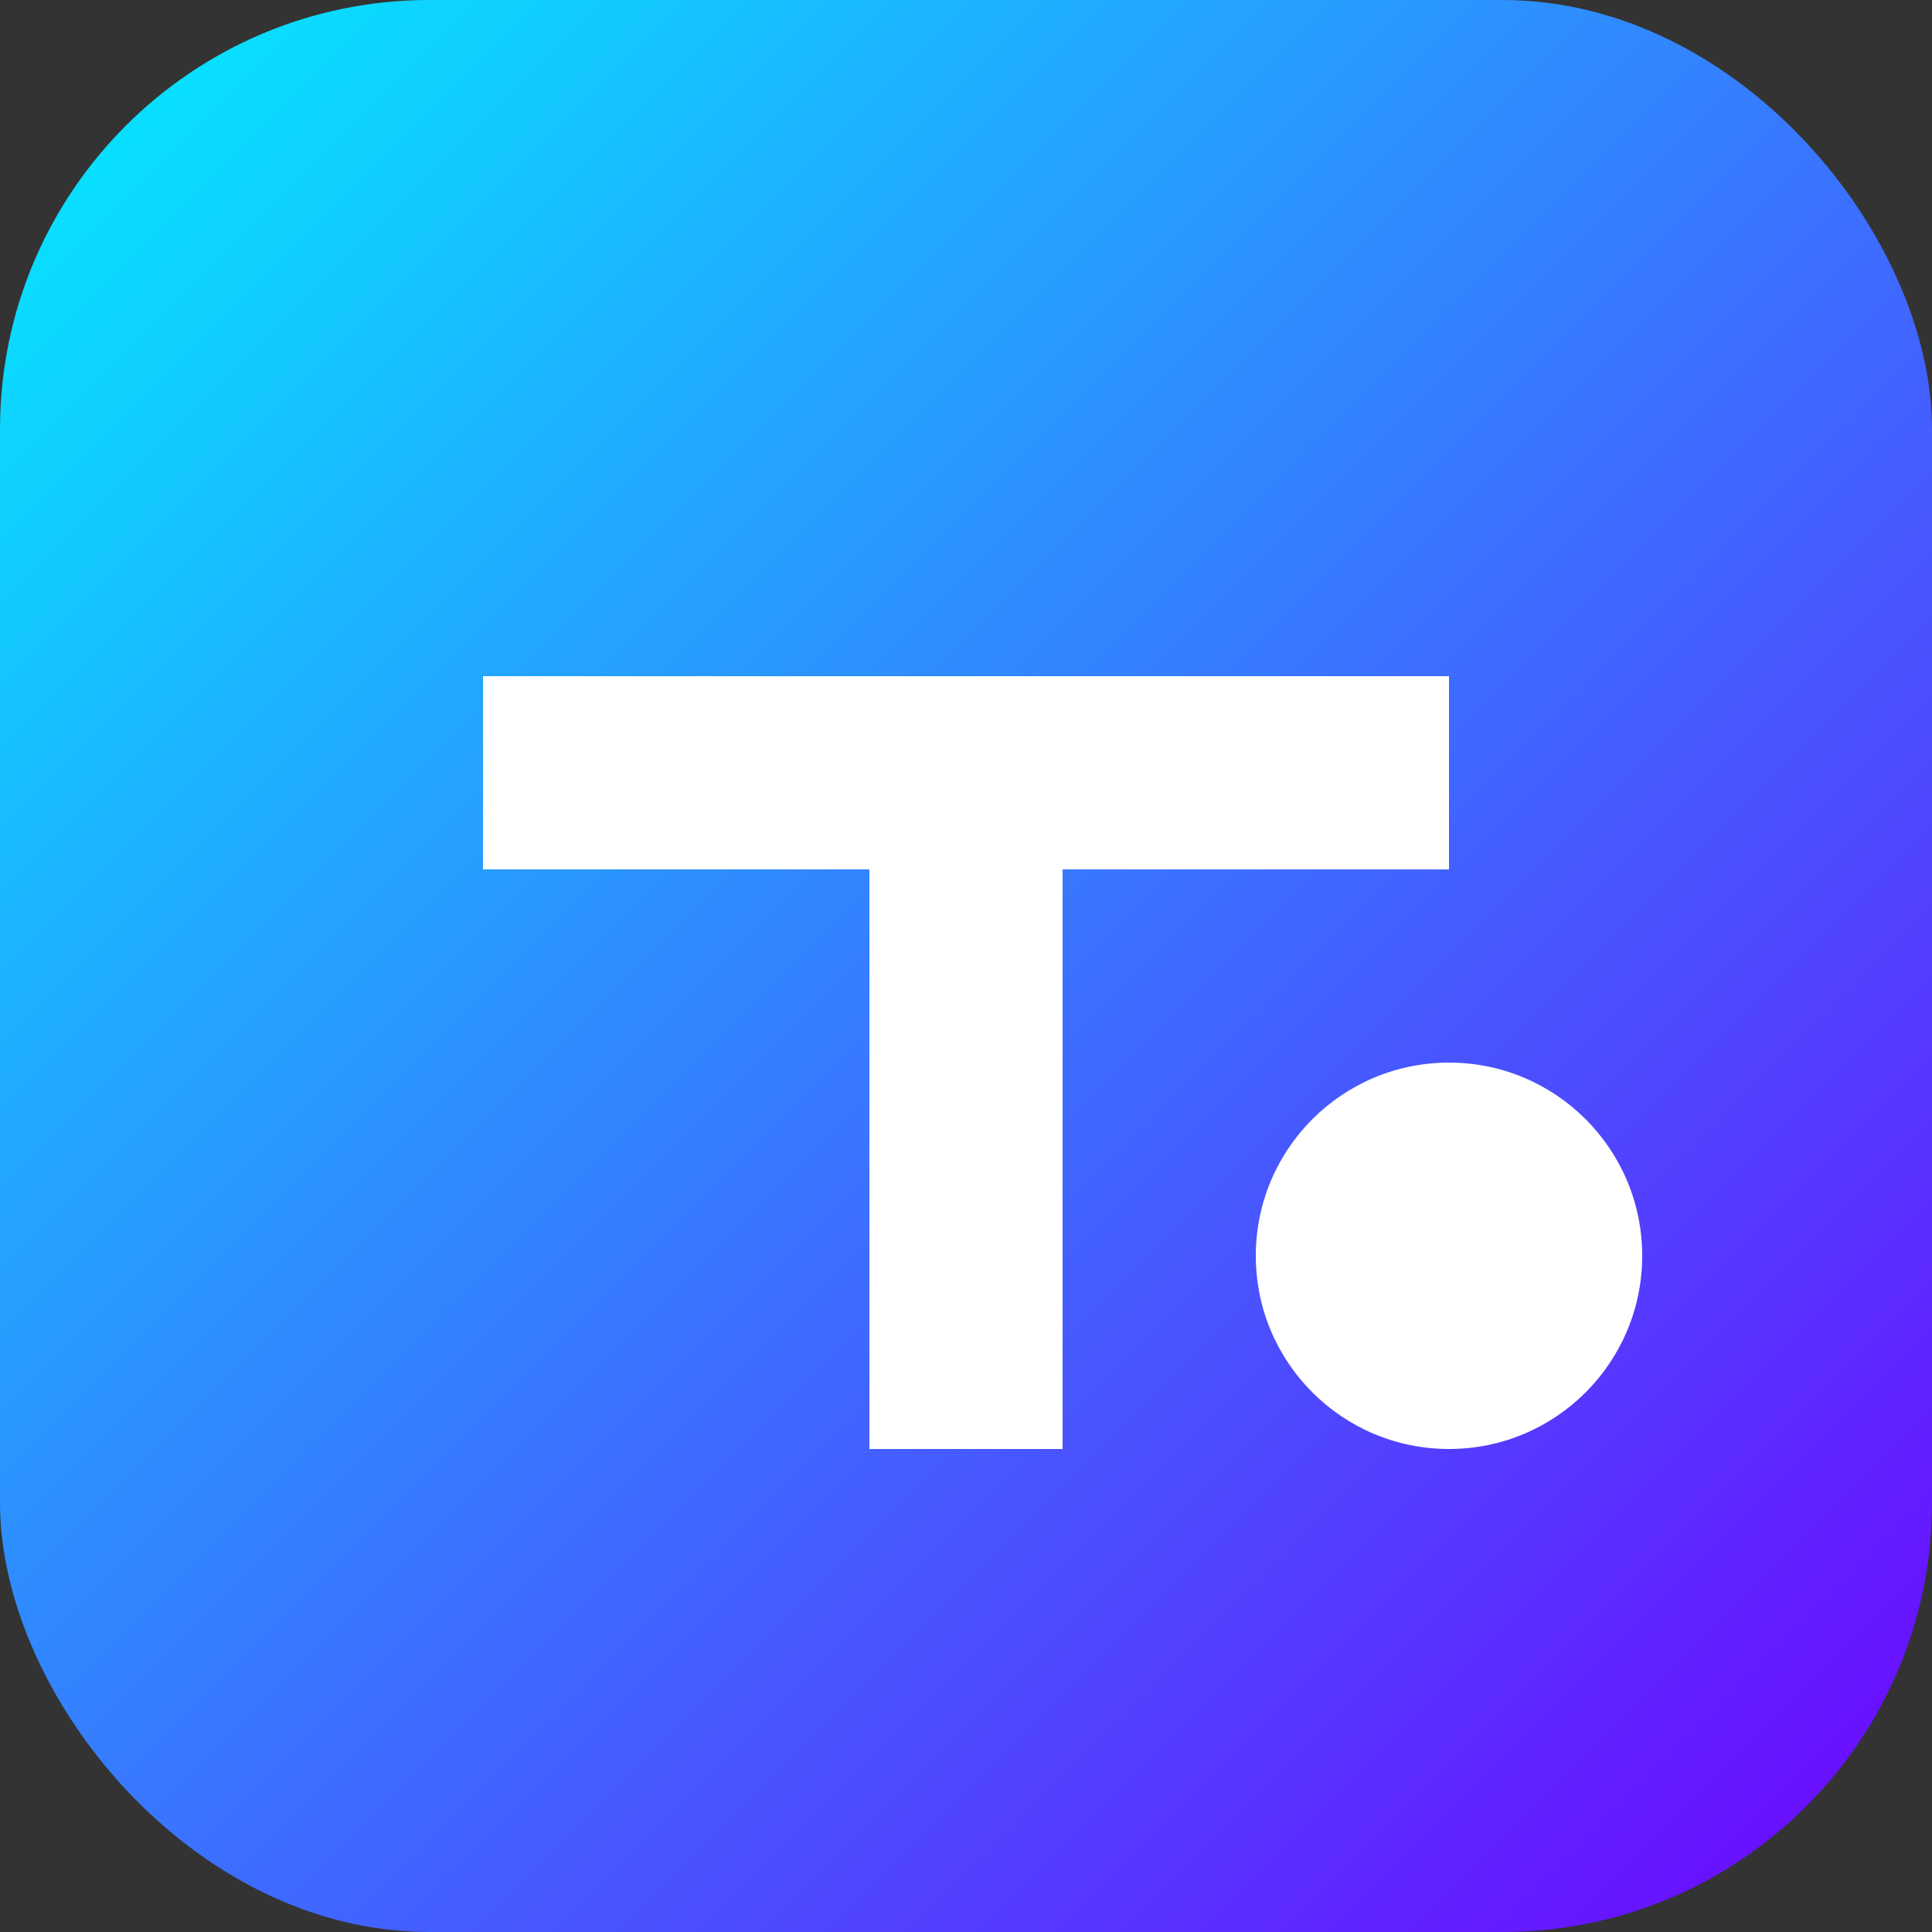 <svg xmlns="http://www.w3.org/2000/svg" viewBox="0 0 180 180" width="180" height="180">
  <rect x="0" y="0" width="180" height="180" fill="#333333" stroke="none"/>
  <defs>
    <linearGradient id="gradient" x1="0%" y1="0%" x2="100%" y2="100%">
      <stop offset="0%" stop-color="#00F0FF" />
      <stop offset="100%" stop-color="#7000FF" />
    </linearGradient>
  </defs>
  <rect width="180" height="180" rx="40" fill="url(#gradient)" />
  <path d="M45 63 L135 63 L135 81 L99 81 L99 135 L81 135 L81 81 L45 81 Z" fill="white" />
  <circle cx="135" cy="117" r="18" fill="white" />
</svg>
